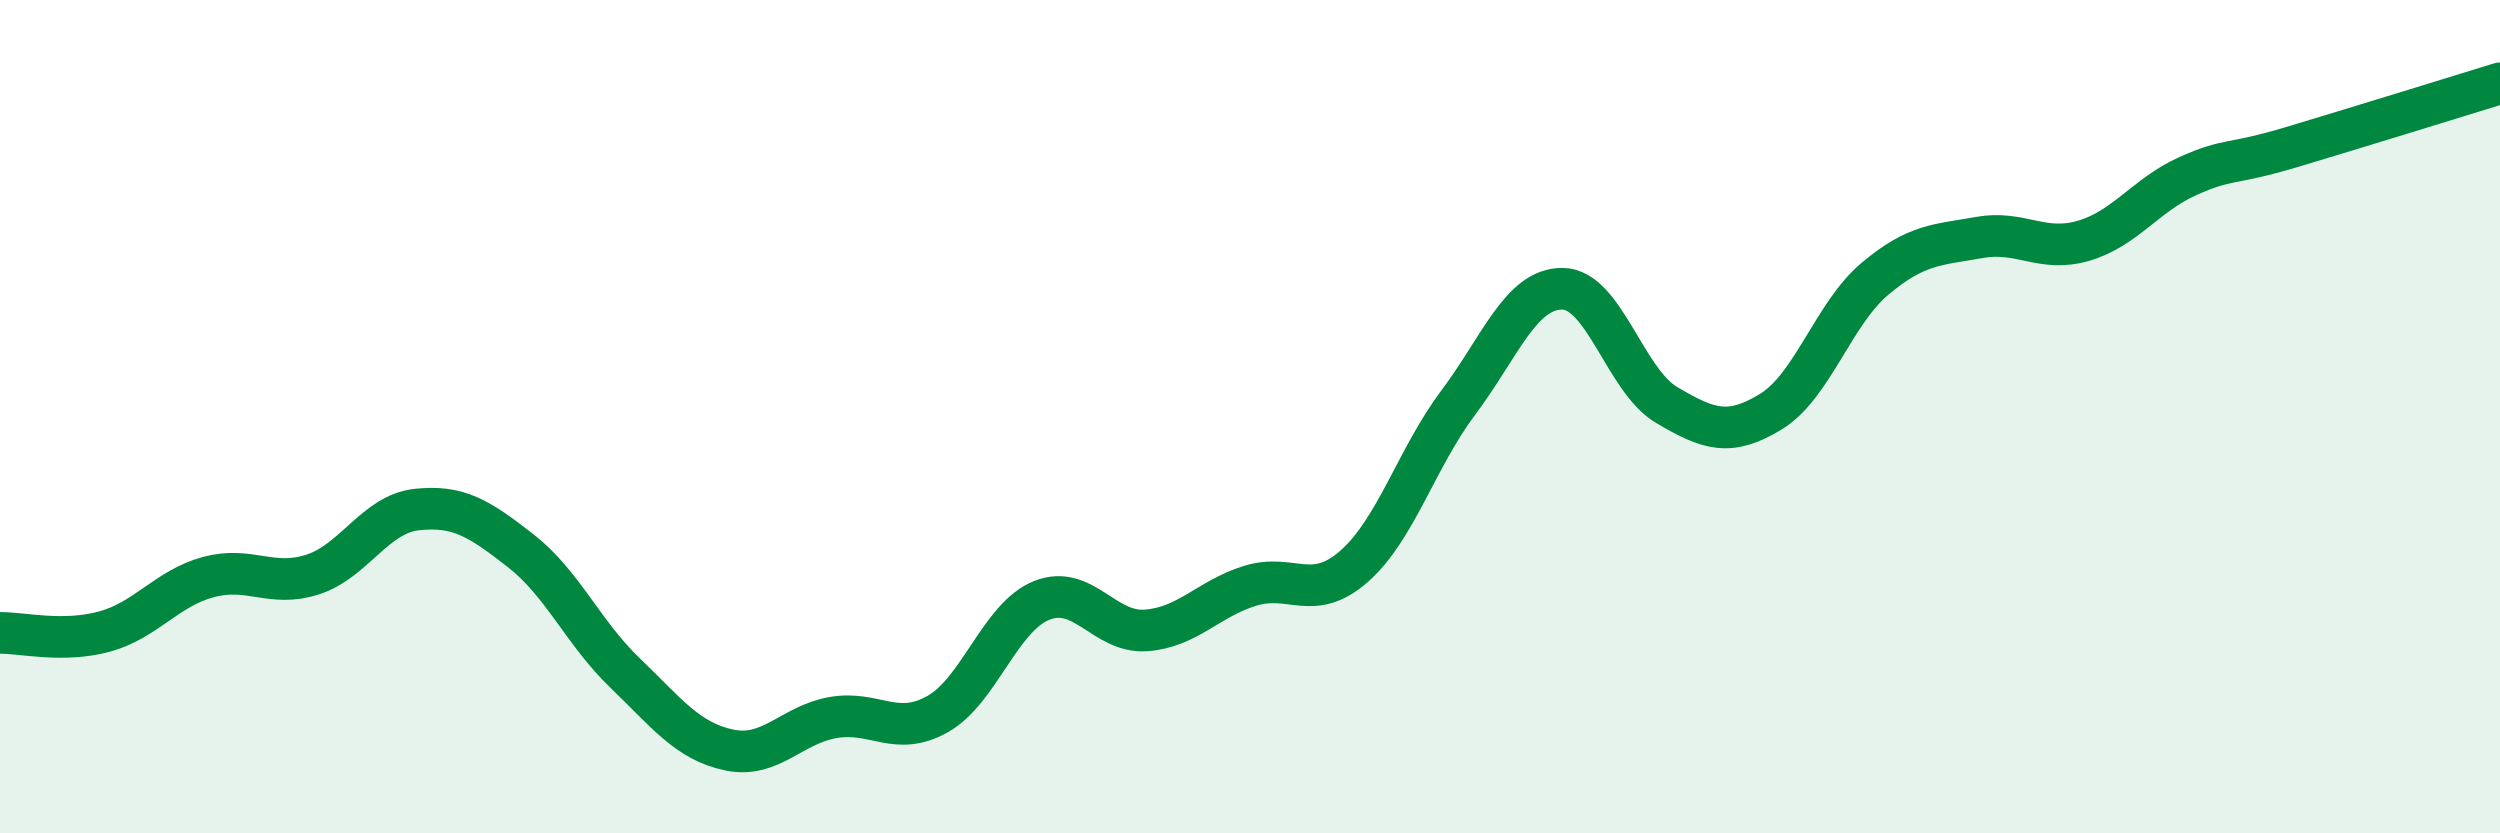 
    <svg width="60" height="20" viewBox="0 0 60 20" xmlns="http://www.w3.org/2000/svg">
      <path
        d="M 0,15.19 C 0.5,15.18 1.5,15.43 2.5,15.16 C 3.5,14.89 4,14.12 5,13.85 C 6,13.58 6.5,14.11 7.5,13.79 C 8.5,13.47 9,12.34 10,12.23 C 11,12.12 11.5,12.44 12.5,13.22 C 13.5,14 14,15.19 15,16.15 C 16,17.11 16.5,17.79 17.5,18 C 18.5,18.21 19,17.39 20,17.22 C 21,17.05 21.5,17.7 22.5,17.14 C 23.5,16.58 24,14.81 25,14.41 C 26,14.01 26.5,15.2 27.5,15.13 C 28.5,15.06 29,14.37 30,14.06 C 31,13.75 31.5,14.47 32.5,13.59 C 33.5,12.71 34,10.99 35,9.66 C 36,8.33 36.5,6.92 37.5,6.93 C 38.5,6.94 39,9.13 40,9.72 C 41,10.31 41.5,10.49 42.5,9.88 C 43.5,9.27 44,7.53 45,6.69 C 46,5.85 46.5,5.88 47.5,5.7 C 48.5,5.52 49,6.07 50,5.78 C 51,5.49 51.5,4.68 52.5,4.23 C 53.5,3.78 53.5,3.98 55,3.53 C 56.5,3.08 59,2.31 60,2L60 20L0 20Z"
        fill="#008740"
        opacity="0.1"
        stroke-linecap="round"
        stroke-linejoin="round"
      />
      <path
        d="M 0,15.19 C 0.5,15.18 1.5,15.43 2.5,15.16 C 3.5,14.89 4,14.12 5,13.85 C 6,13.58 6.5,14.11 7.5,13.79 C 8.5,13.47 9,12.34 10,12.23 C 11,12.12 11.5,12.44 12.5,13.22 C 13.5,14 14,15.19 15,16.15 C 16,17.11 16.5,17.79 17.5,18 C 18.5,18.21 19,17.39 20,17.22 C 21,17.05 21.5,17.7 22.5,17.14 C 23.5,16.58 24,14.81 25,14.41 C 26,14.01 26.5,15.2 27.5,15.13 C 28.5,15.06 29,14.37 30,14.06 C 31,13.75 31.5,14.47 32.5,13.59 C 33.5,12.71 34,10.99 35,9.66 C 36,8.33 36.5,6.92 37.5,6.93 C 38.5,6.94 39,9.13 40,9.72 C 41,10.31 41.5,10.49 42.5,9.88 C 43.5,9.27 44,7.53 45,6.69 C 46,5.85 46.5,5.88 47.5,5.7 C 48.5,5.52 49,6.07 50,5.78 C 51,5.49 51.5,4.68 52.5,4.23 C 53.5,3.78 53.5,3.98 55,3.53 C 56.5,3.08 59,2.31 60,2"
        stroke="#008740"
        stroke-width="1"
        fill="none"
        stroke-linecap="round"
        stroke-linejoin="round"
      />
    </svg>
  